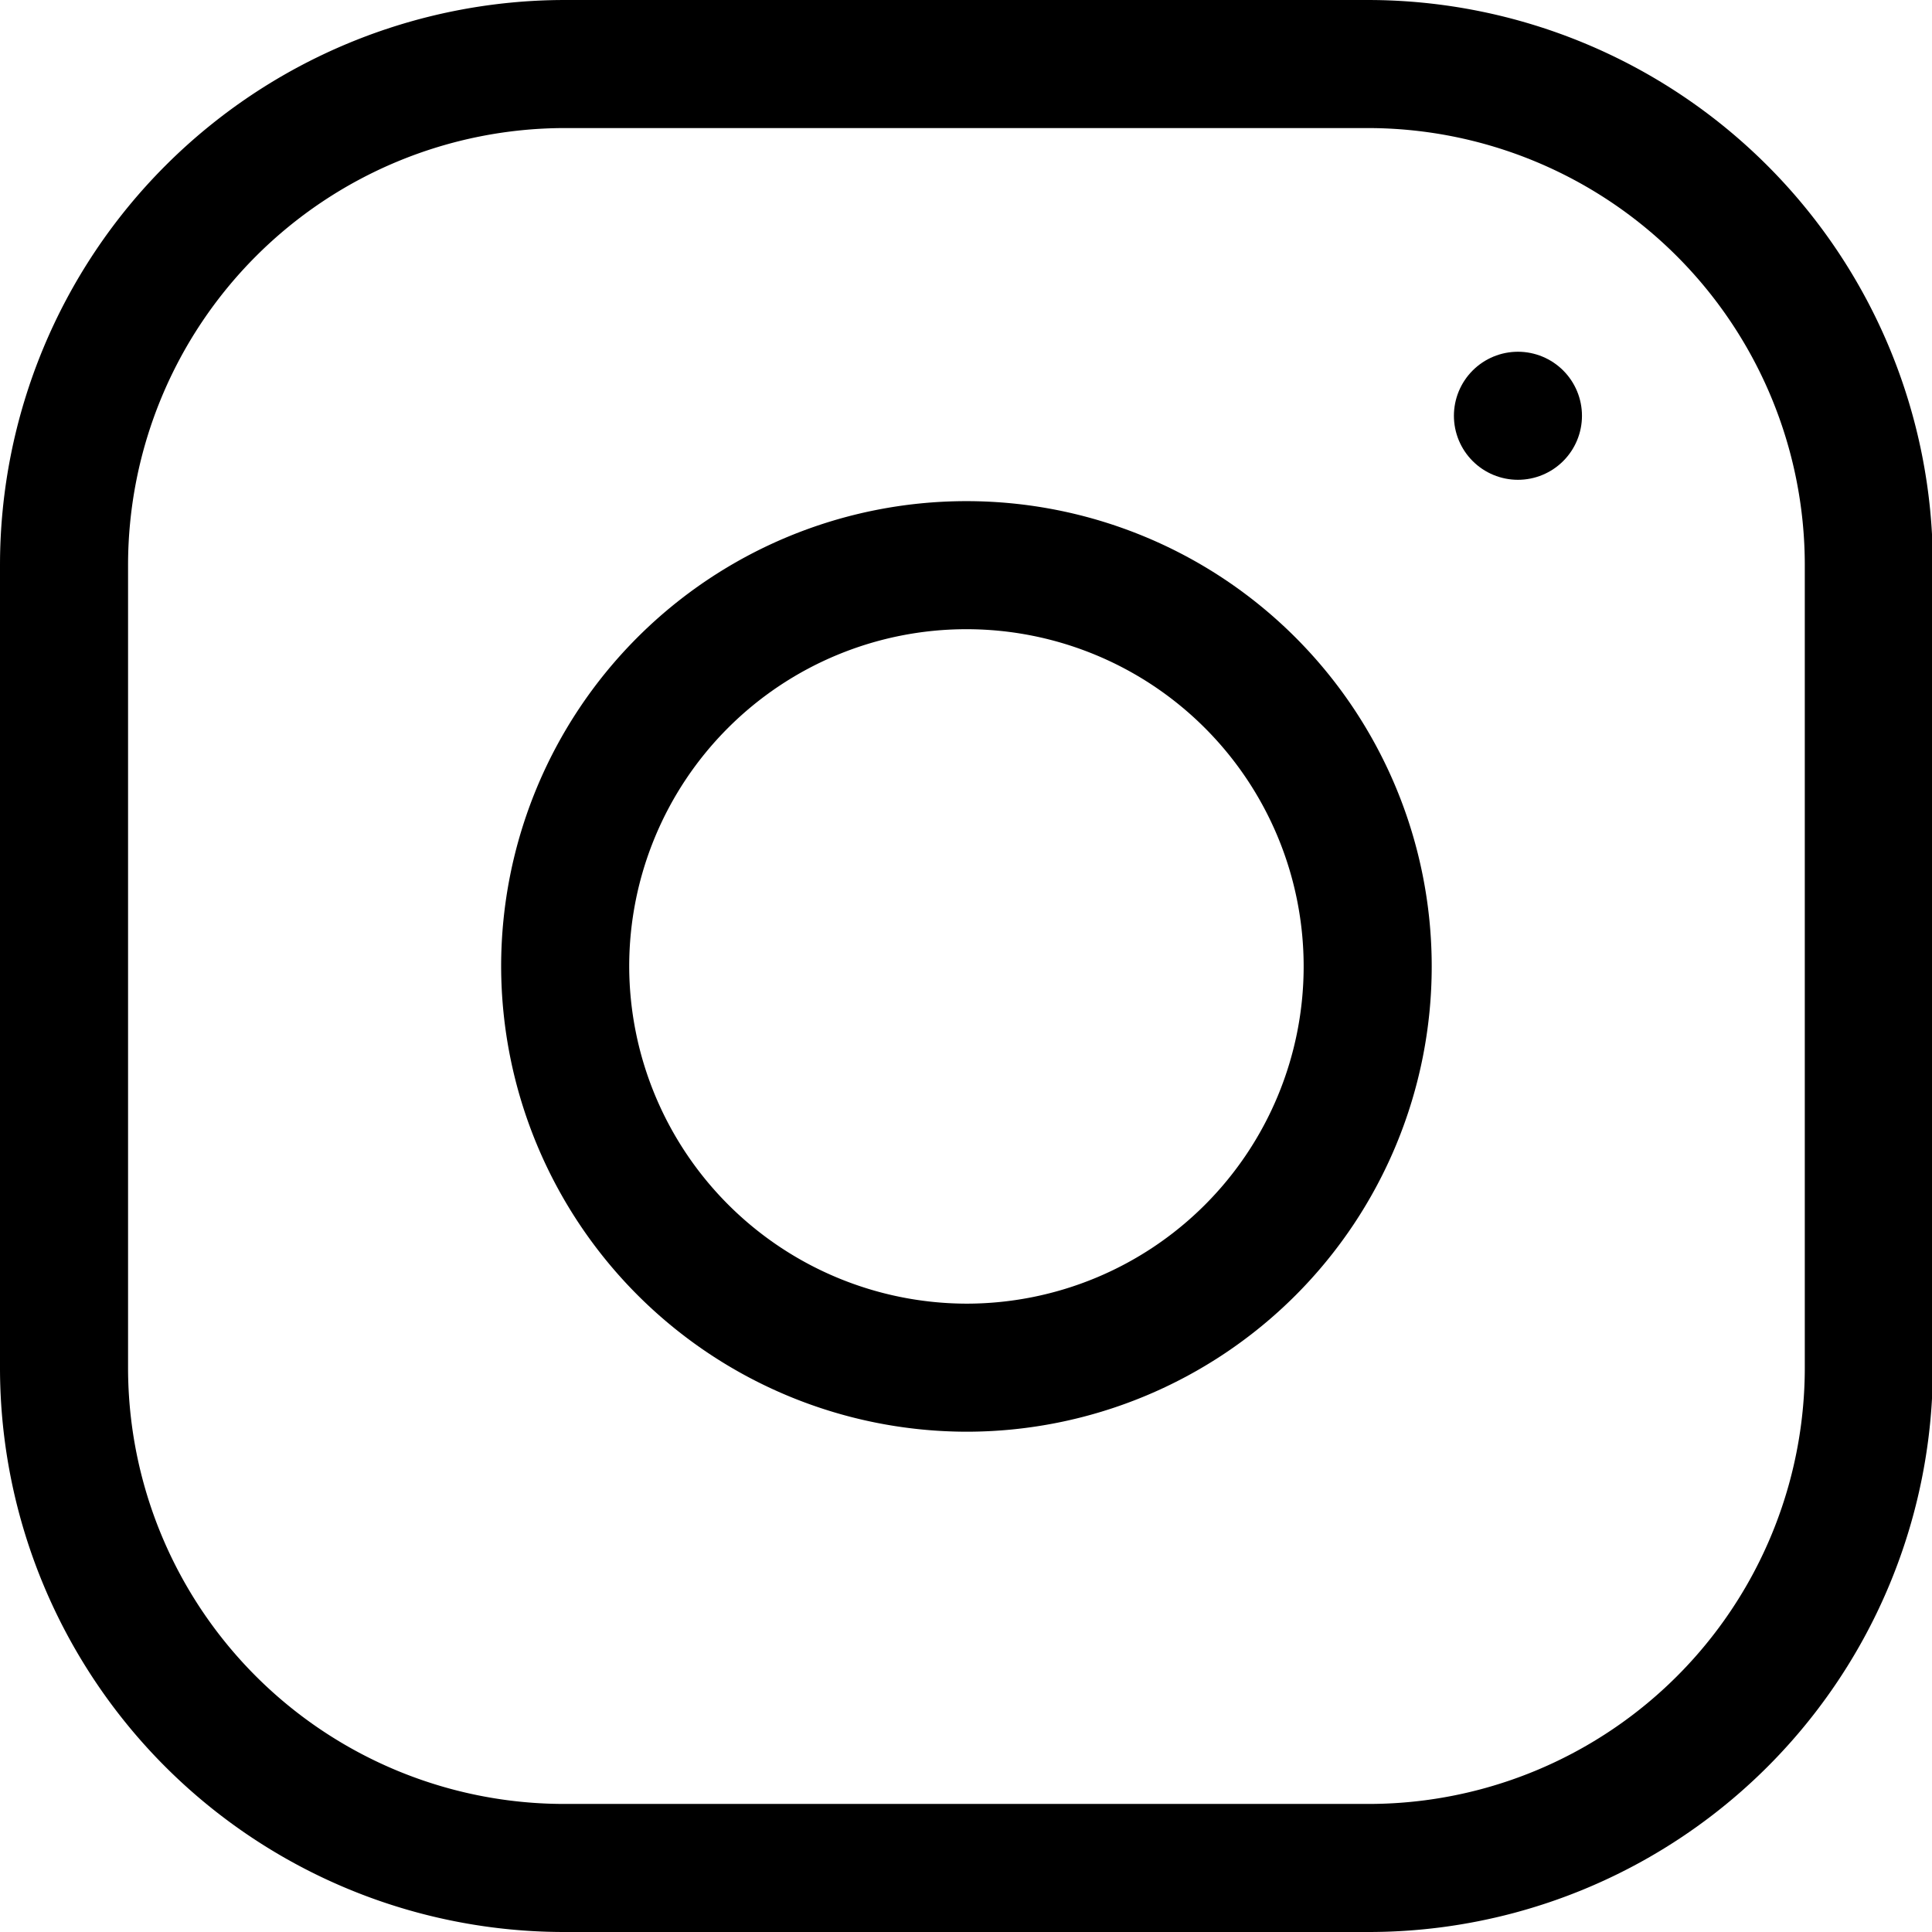 <svg id="Laag_1" data-name="Laag 1" xmlns="http://www.w3.org/2000/svg" viewBox="0 0 22.63 22.63"><path d="M12,16.59a4.7,4.7,0,1,0-4.7-4.7A4.71,4.71,0,0,0,12,16.59Z" transform="translate(-0.68 -0.57)" style="fill:none;stroke:#000;stroke-linecap:round;stroke-linejoin:round;stroke-width:1.5px"/><path d="M1.43,16.59V7.19A5.87,5.87,0,0,1,7.3,1.32h9.4a5.87,5.87,0,0,1,5.87,5.87v9.4a5.86,5.86,0,0,1-5.87,5.86H7.3A5.86,5.86,0,0,1,1.43,16.59Z" transform="translate(-0.68 -0.57)" style="fill:none;stroke:#000;stroke-width:1.5px"/><path d="M18.46,5.44h0" transform="translate(-0.68 -0.57)" style="fill:none;stroke:#000;stroke-linecap:round;stroke-linejoin:round;stroke-width:1.5px"/></svg>